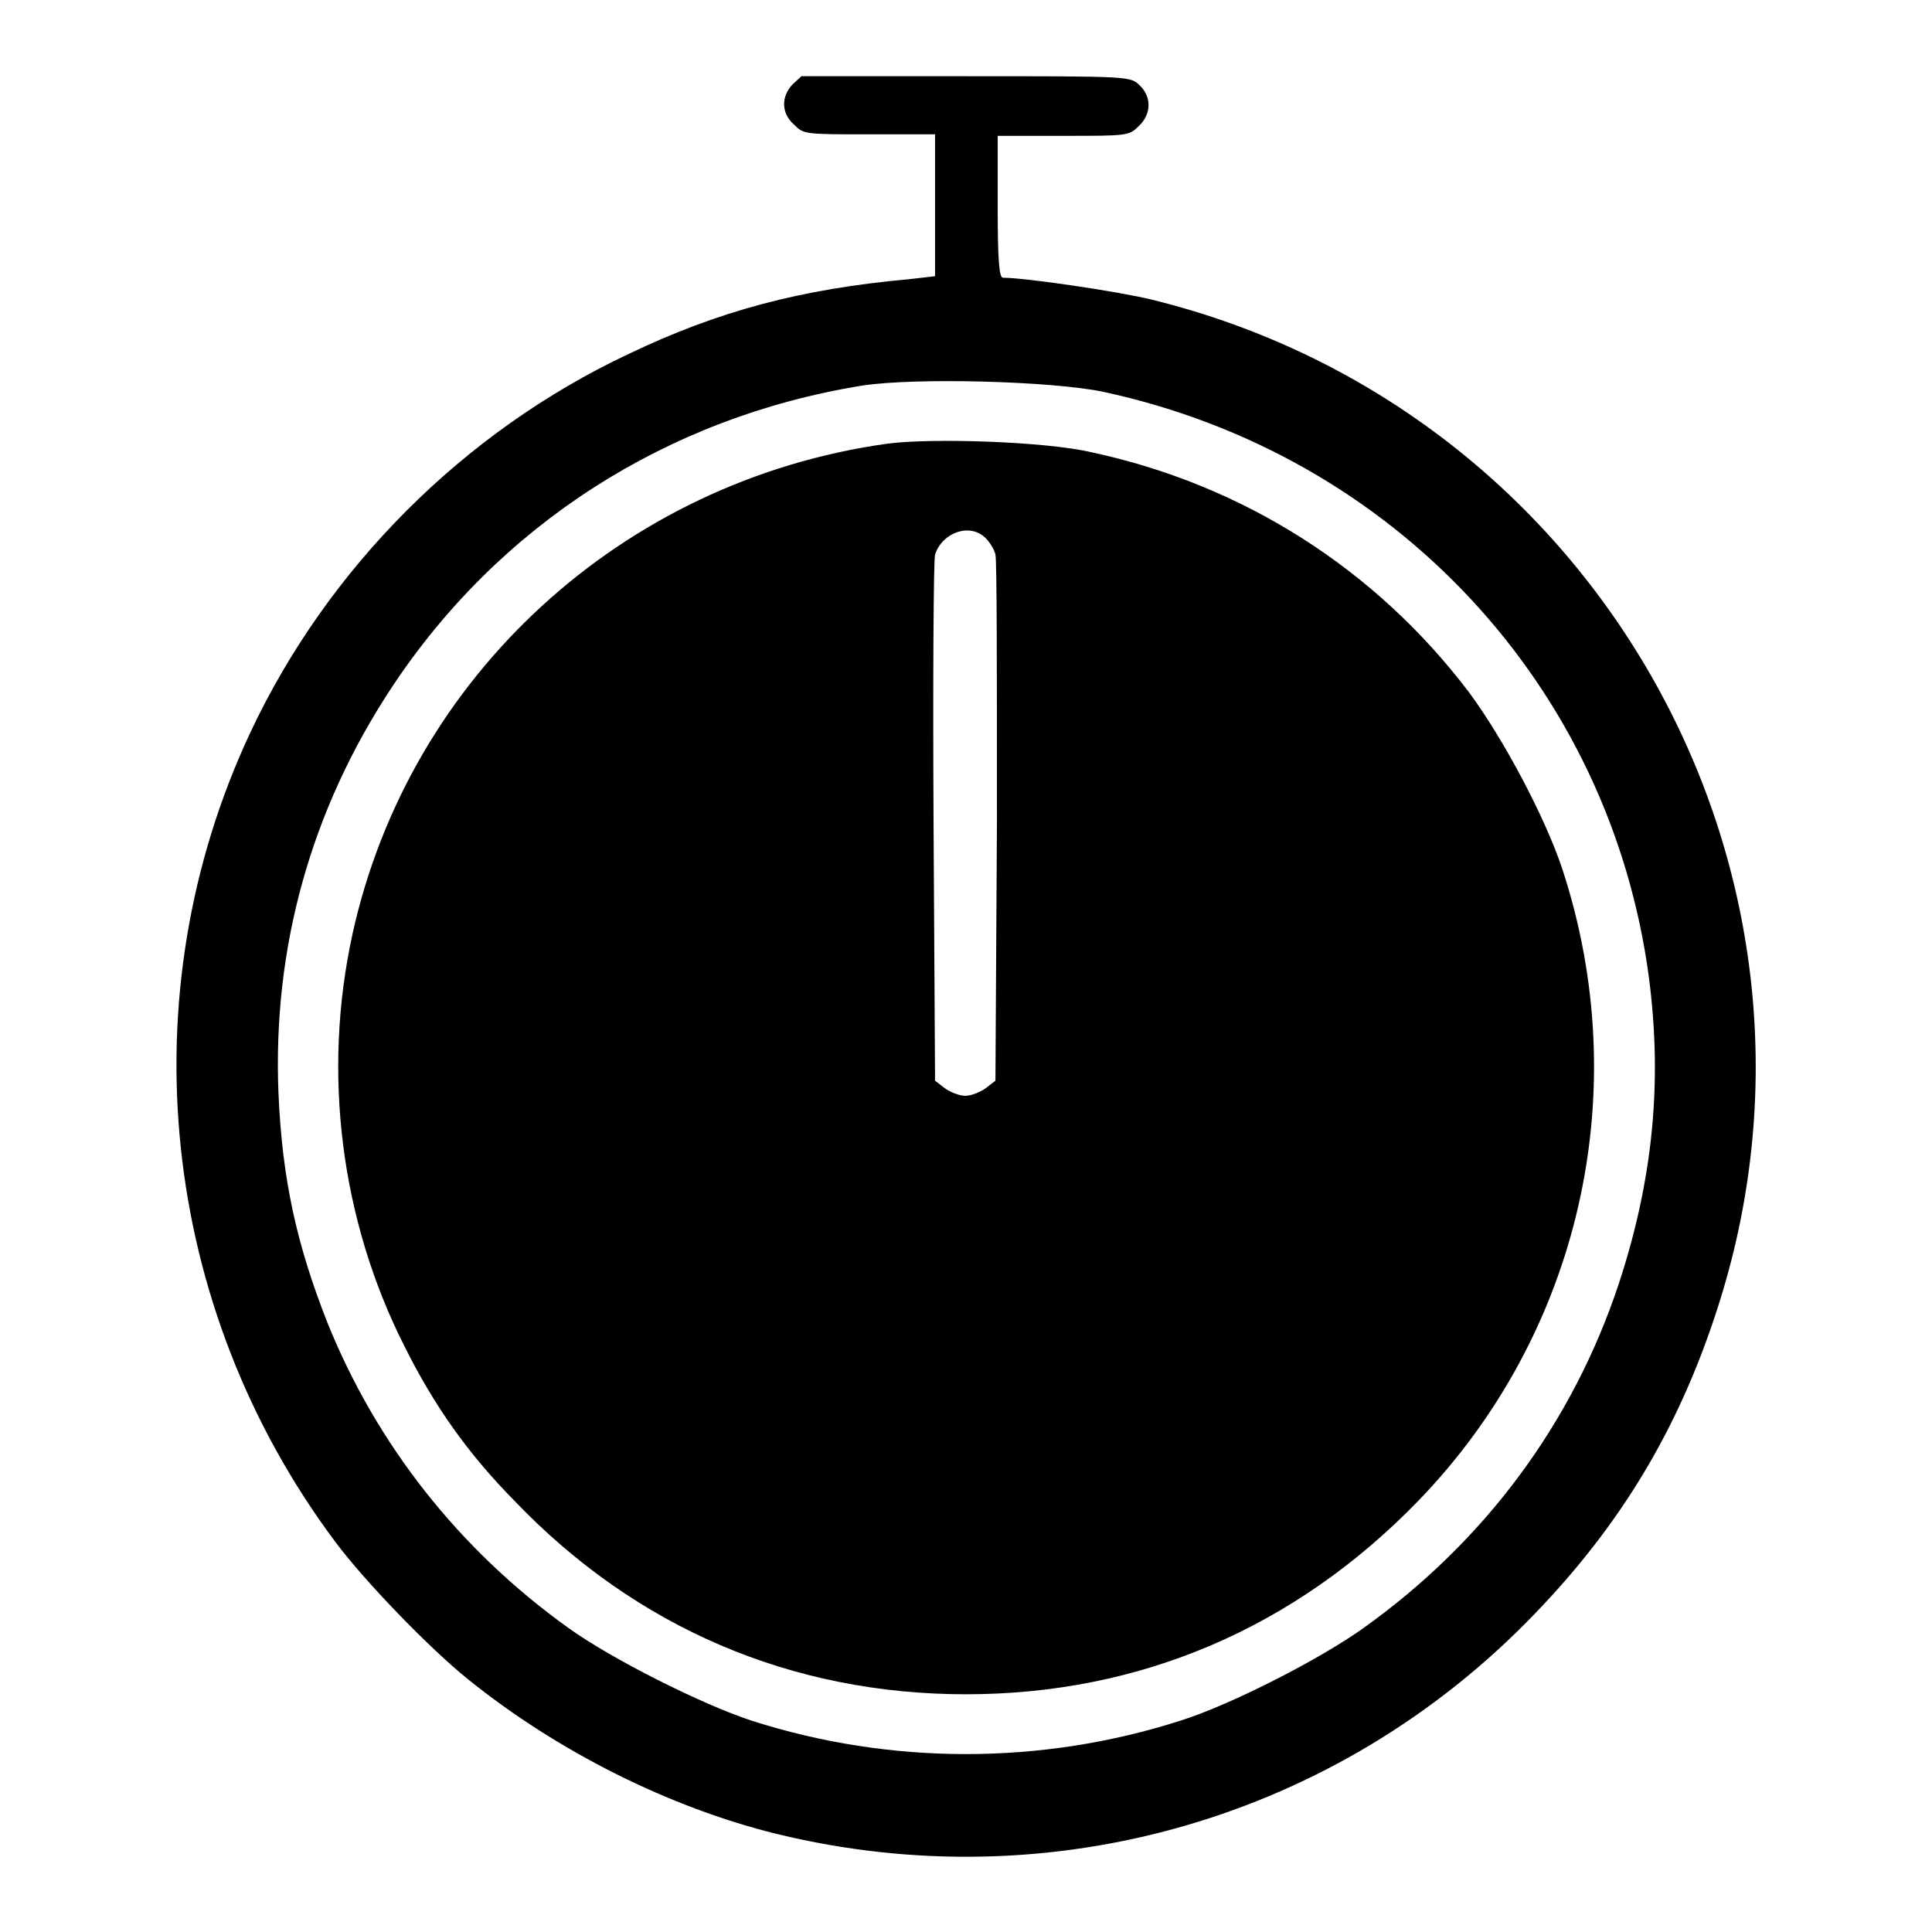<?xml version="1.0" encoding="utf-8"?>
<!-- Svg Vector Icons : http://www.onlinewebfonts.com/icon -->
<!DOCTYPE svg PUBLIC "-//W3C//DTD SVG 1.1//EN" "http://www.w3.org/Graphics/SVG/1.1/DTD/svg11.dtd">
<svg version="1.1" xmlns="http://www.w3.org/2000/svg" xmlns:xlink="http://www.w3.org/1999/xlink" x="0px" y="0px" viewBox="0 0 256 256" enable-background="new 0 0 256 256" xml:space="preserve">
<g><g><g><path fill="#000000" d="M105,11.2c-1.5,1.6-1.5,3.8,0.2,5.3c1.3,1.3,1.4,1.3,10,1.3h8.7v9.4v9.4l-3.5,0.4c-14.3,1.3-25.2,4.2-37.1,9.9C61.4,57.2,43.4,75.3,33.2,97c-16.4,34.9-12,76.3,11.3,107.4c3.9,5.2,12.4,14,17.5,18.1c11.9,9.6,26.7,17,40.9,20.5c36.5,8.9,74.4-2.1,100.4-29.1c11.4-11.8,19-24.4,24.1-40c19-57.7-15.4-119.6-74.8-134.2c-4.5-1.1-16.8-2.9-19.7-2.9c-0.5,0-0.7-2.2-0.7-9.4v-9.4h8.7c8.5,0,8.7,0,10-1.3c1.7-1.6,1.7-3.9,0.1-5.4c-1.2-1.2-1.4-1.2-23-1.2h-21.8L105,11.2z M146.1,51.9c38.7,8.3,67.3,39.1,72.4,77.7c1.8,13.9,0.5,26.8-4,40.5c-6.1,18.4-17.7,34.1-33.8,45.6c-5.7,4.1-17.6,10.2-24.3,12.3c-18.4,5.9-38.4,5.9-56.8,0c-6.7-2.2-18.6-8.2-24.3-12.3c-14.5-10.4-25.4-24.3-31.9-40.4c-4.1-10.4-6-19-6.5-30.4c-0.8-19.3,4.3-37.6,15-53.8c14.2-21.5,36.4-35.8,62.3-40C121.3,50,139.3,50.5,146.1,51.9z"/><path fill="#000000" d="M117.5,58.8c-35,4.9-63.3,30.8-70.8,65c-4,18.3-1.6,37.8,6.9,54.6c3.9,7.8,8.3,14.1,14.6,20.5c16.1,16.8,36.7,25.6,59.8,25.6c23.1,0,43.6-8.8,59.9-25.6c21.5-22.2,28.8-54.3,19.1-83.8c-2.3-6.9-7.8-17.2-12.3-23.3c-12.4-16.4-30-27.6-50.2-31.9C138.5,58.5,123.3,58,117.5,58.8z M130.6,71.3c0.6,0.6,1.2,1.6,1.3,2.2c0.2,0.7,0.2,16.6,0.2,35.4l-0.2,34.3l-1.3,1c-0.7,0.5-1.9,1-2.7,1c-0.8,0-2-0.5-2.7-1l-1.3-1l-0.2-34.3c-0.1-18.8,0-34.8,0.2-35.4C124.8,70.6,128.5,69.2,130.6,71.3z"/></g></g></g>
</svg>
